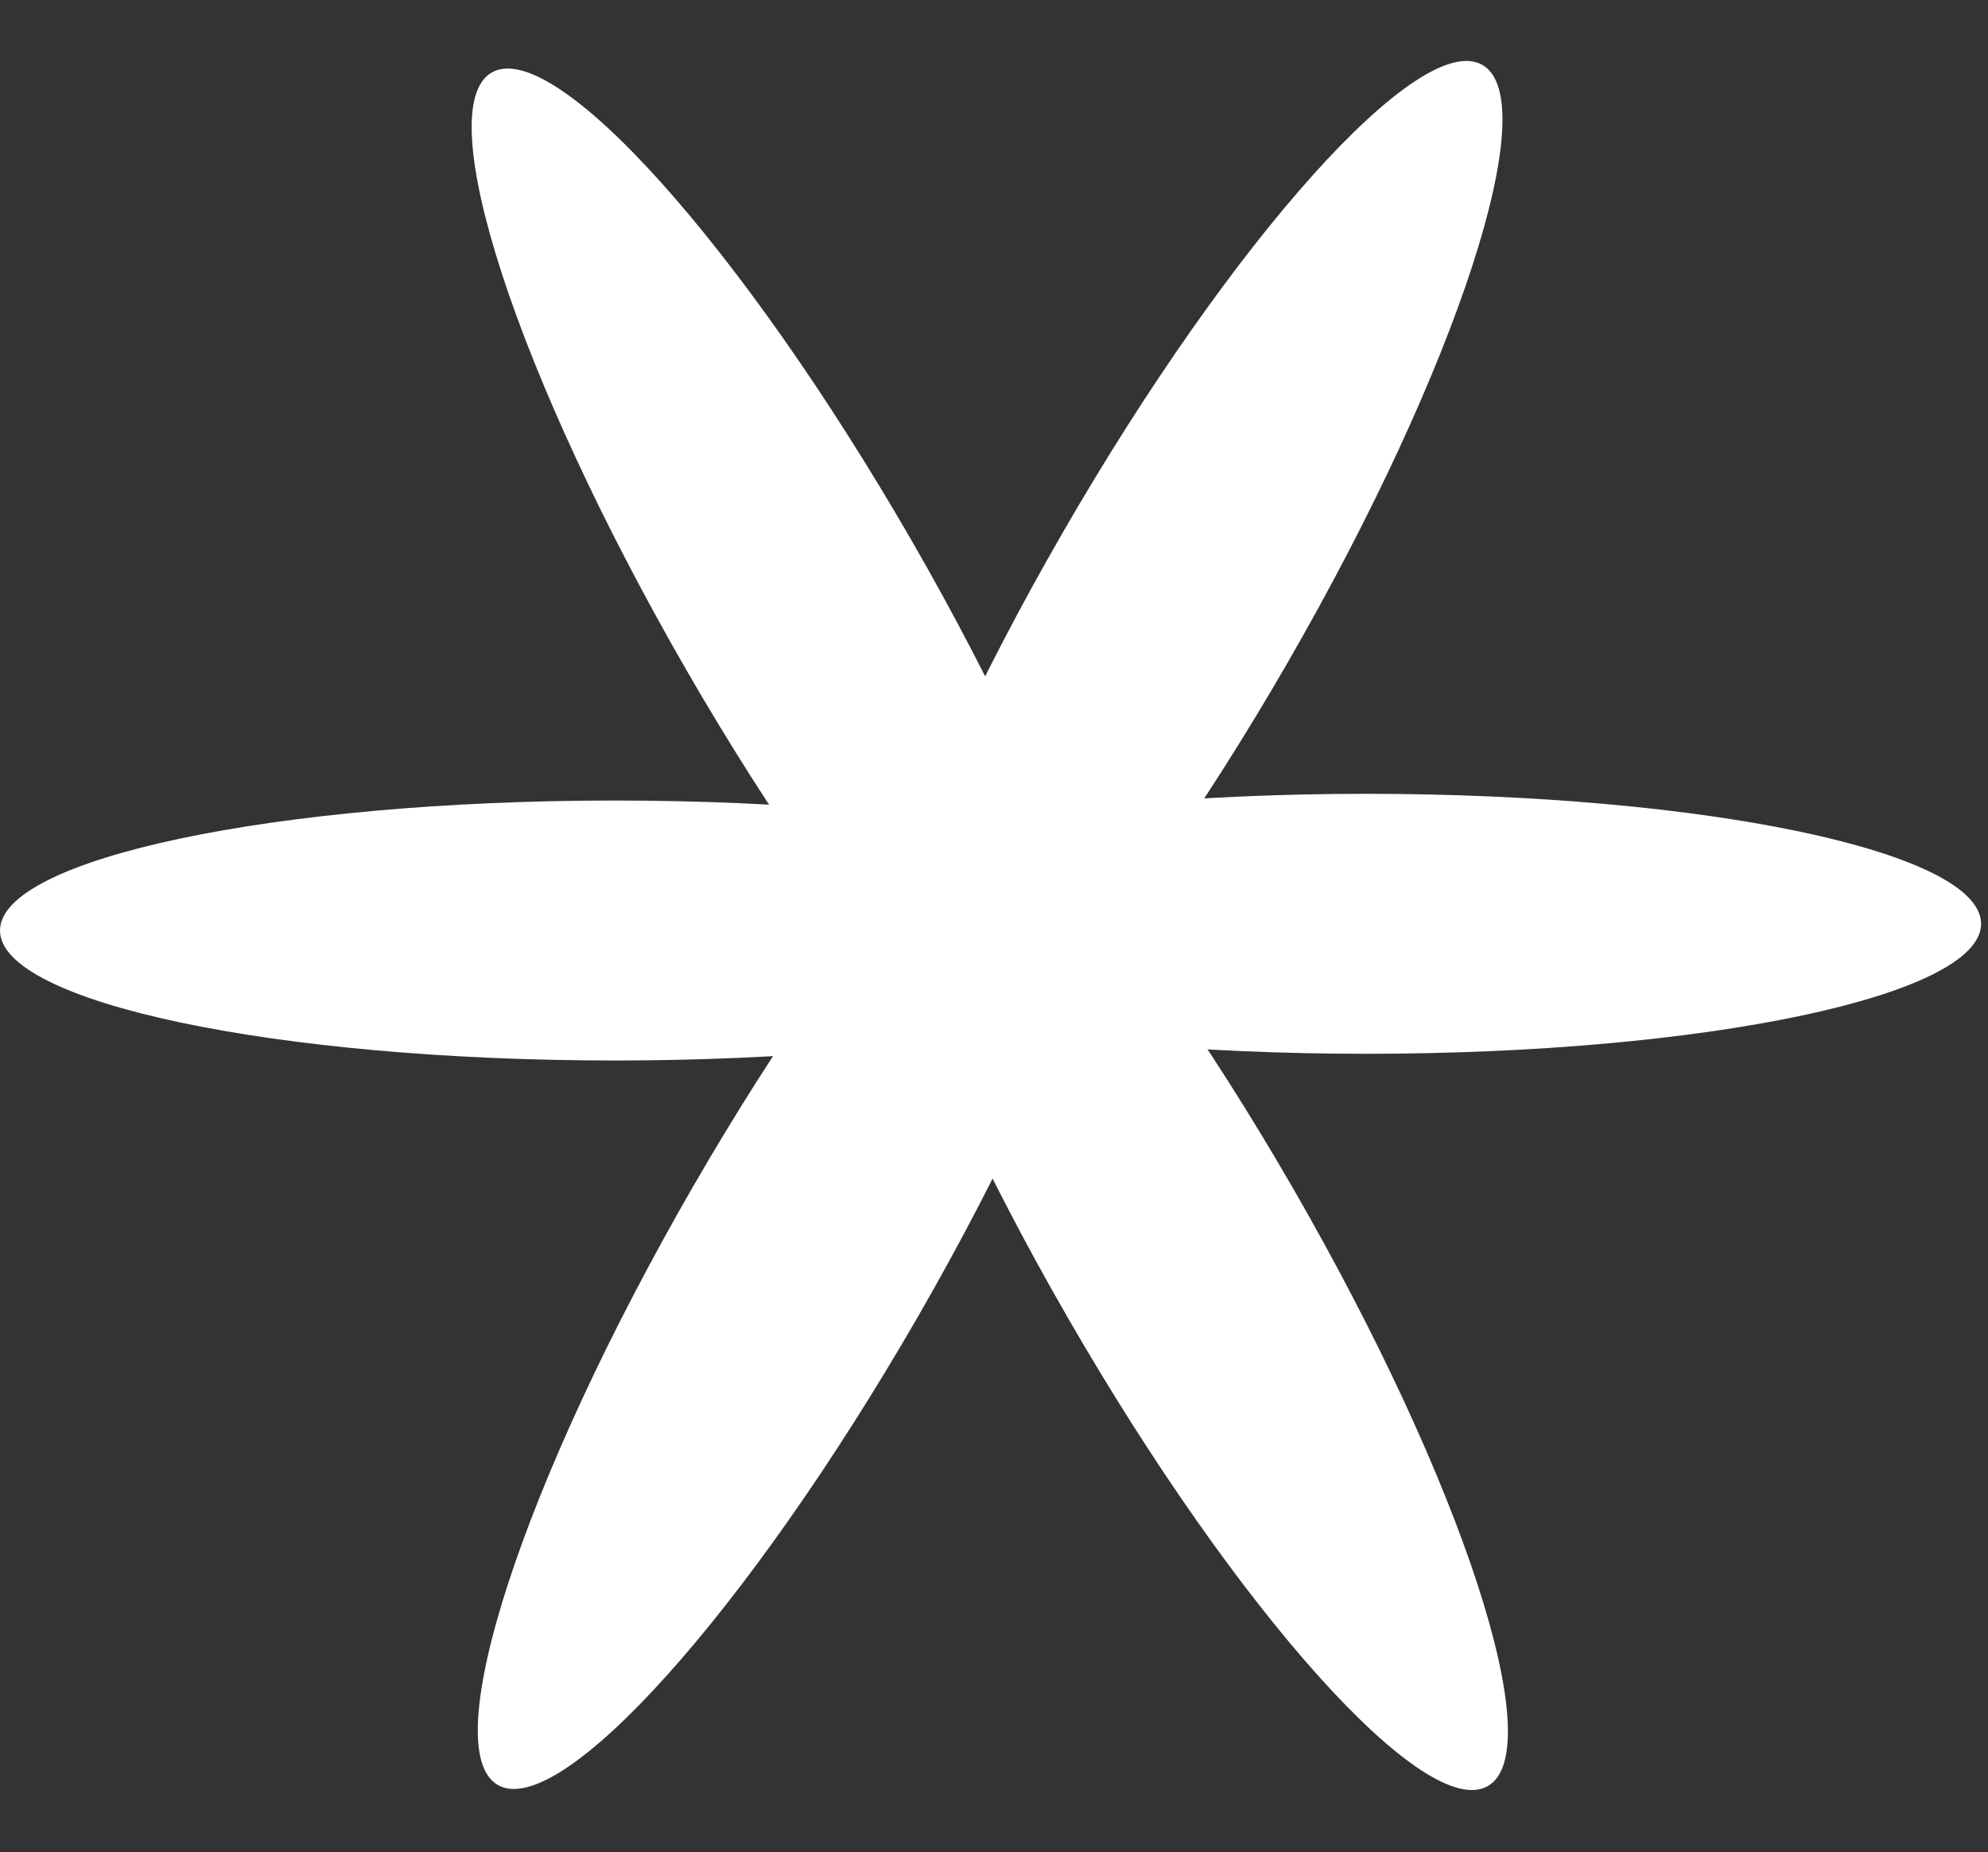 <?xml version="1.0" encoding="UTF-8"?> <svg xmlns="http://www.w3.org/2000/svg" width="161" height="150" viewBox="0 0 161 150" fill="none"><rect x="0" y="0" width="161" height="150" fill="#333333" stroke="none"/><path d="M89.592 92.159C94.623 89.254 87.56 67.584 73.816 43.757C60.072 19.93 44.851 2.97 39.82 5.875C34.789 8.78 41.853 30.45 55.597 54.277C69.341 78.103 84.561 95.064 89.592 92.159Z" fill="white"></path><path d="M104.281 53.661C118.025 29.834 125.088 8.164 120.057 5.259C115.026 2.354 99.806 19.315 86.062 43.141C72.318 66.968 65.254 88.638 70.285 91.543C75.316 94.448 90.537 77.488 104.281 53.661Z" fill="white"></path><path d="M110.657 85.343C138.152 85.343 160.44 80.629 160.44 74.816C160.44 69.002 138.152 64.288 110.657 64.288C83.163 64.288 60.875 69.002 60.875 74.816C60.875 80.629 83.163 85.343 110.657 85.343Z" fill="white"></path><path d="M120.498 144.645C125.529 141.74 118.466 120.069 104.722 96.243C90.978 72.416 75.758 55.456 70.727 58.361C65.696 61.266 72.759 82.936 86.503 106.762C100.247 130.589 115.467 147.549 120.498 144.645Z" fill="white"></path><path d="M74.312 106.678C88.056 82.851 95.119 61.181 90.088 58.276C85.057 55.371 69.837 72.332 56.093 96.158C42.349 119.985 35.285 141.655 40.317 144.56C45.348 147.465 60.568 130.504 74.312 106.678Z" fill="white"></path><path d="M49.783 85.886C77.277 85.886 99.565 81.173 99.565 75.359C99.565 69.545 77.277 64.832 49.783 64.832C22.288 64.832 0 69.545 0 75.359C0 81.173 22.288 85.886 49.783 85.886Z" fill="white"></path></svg> 
